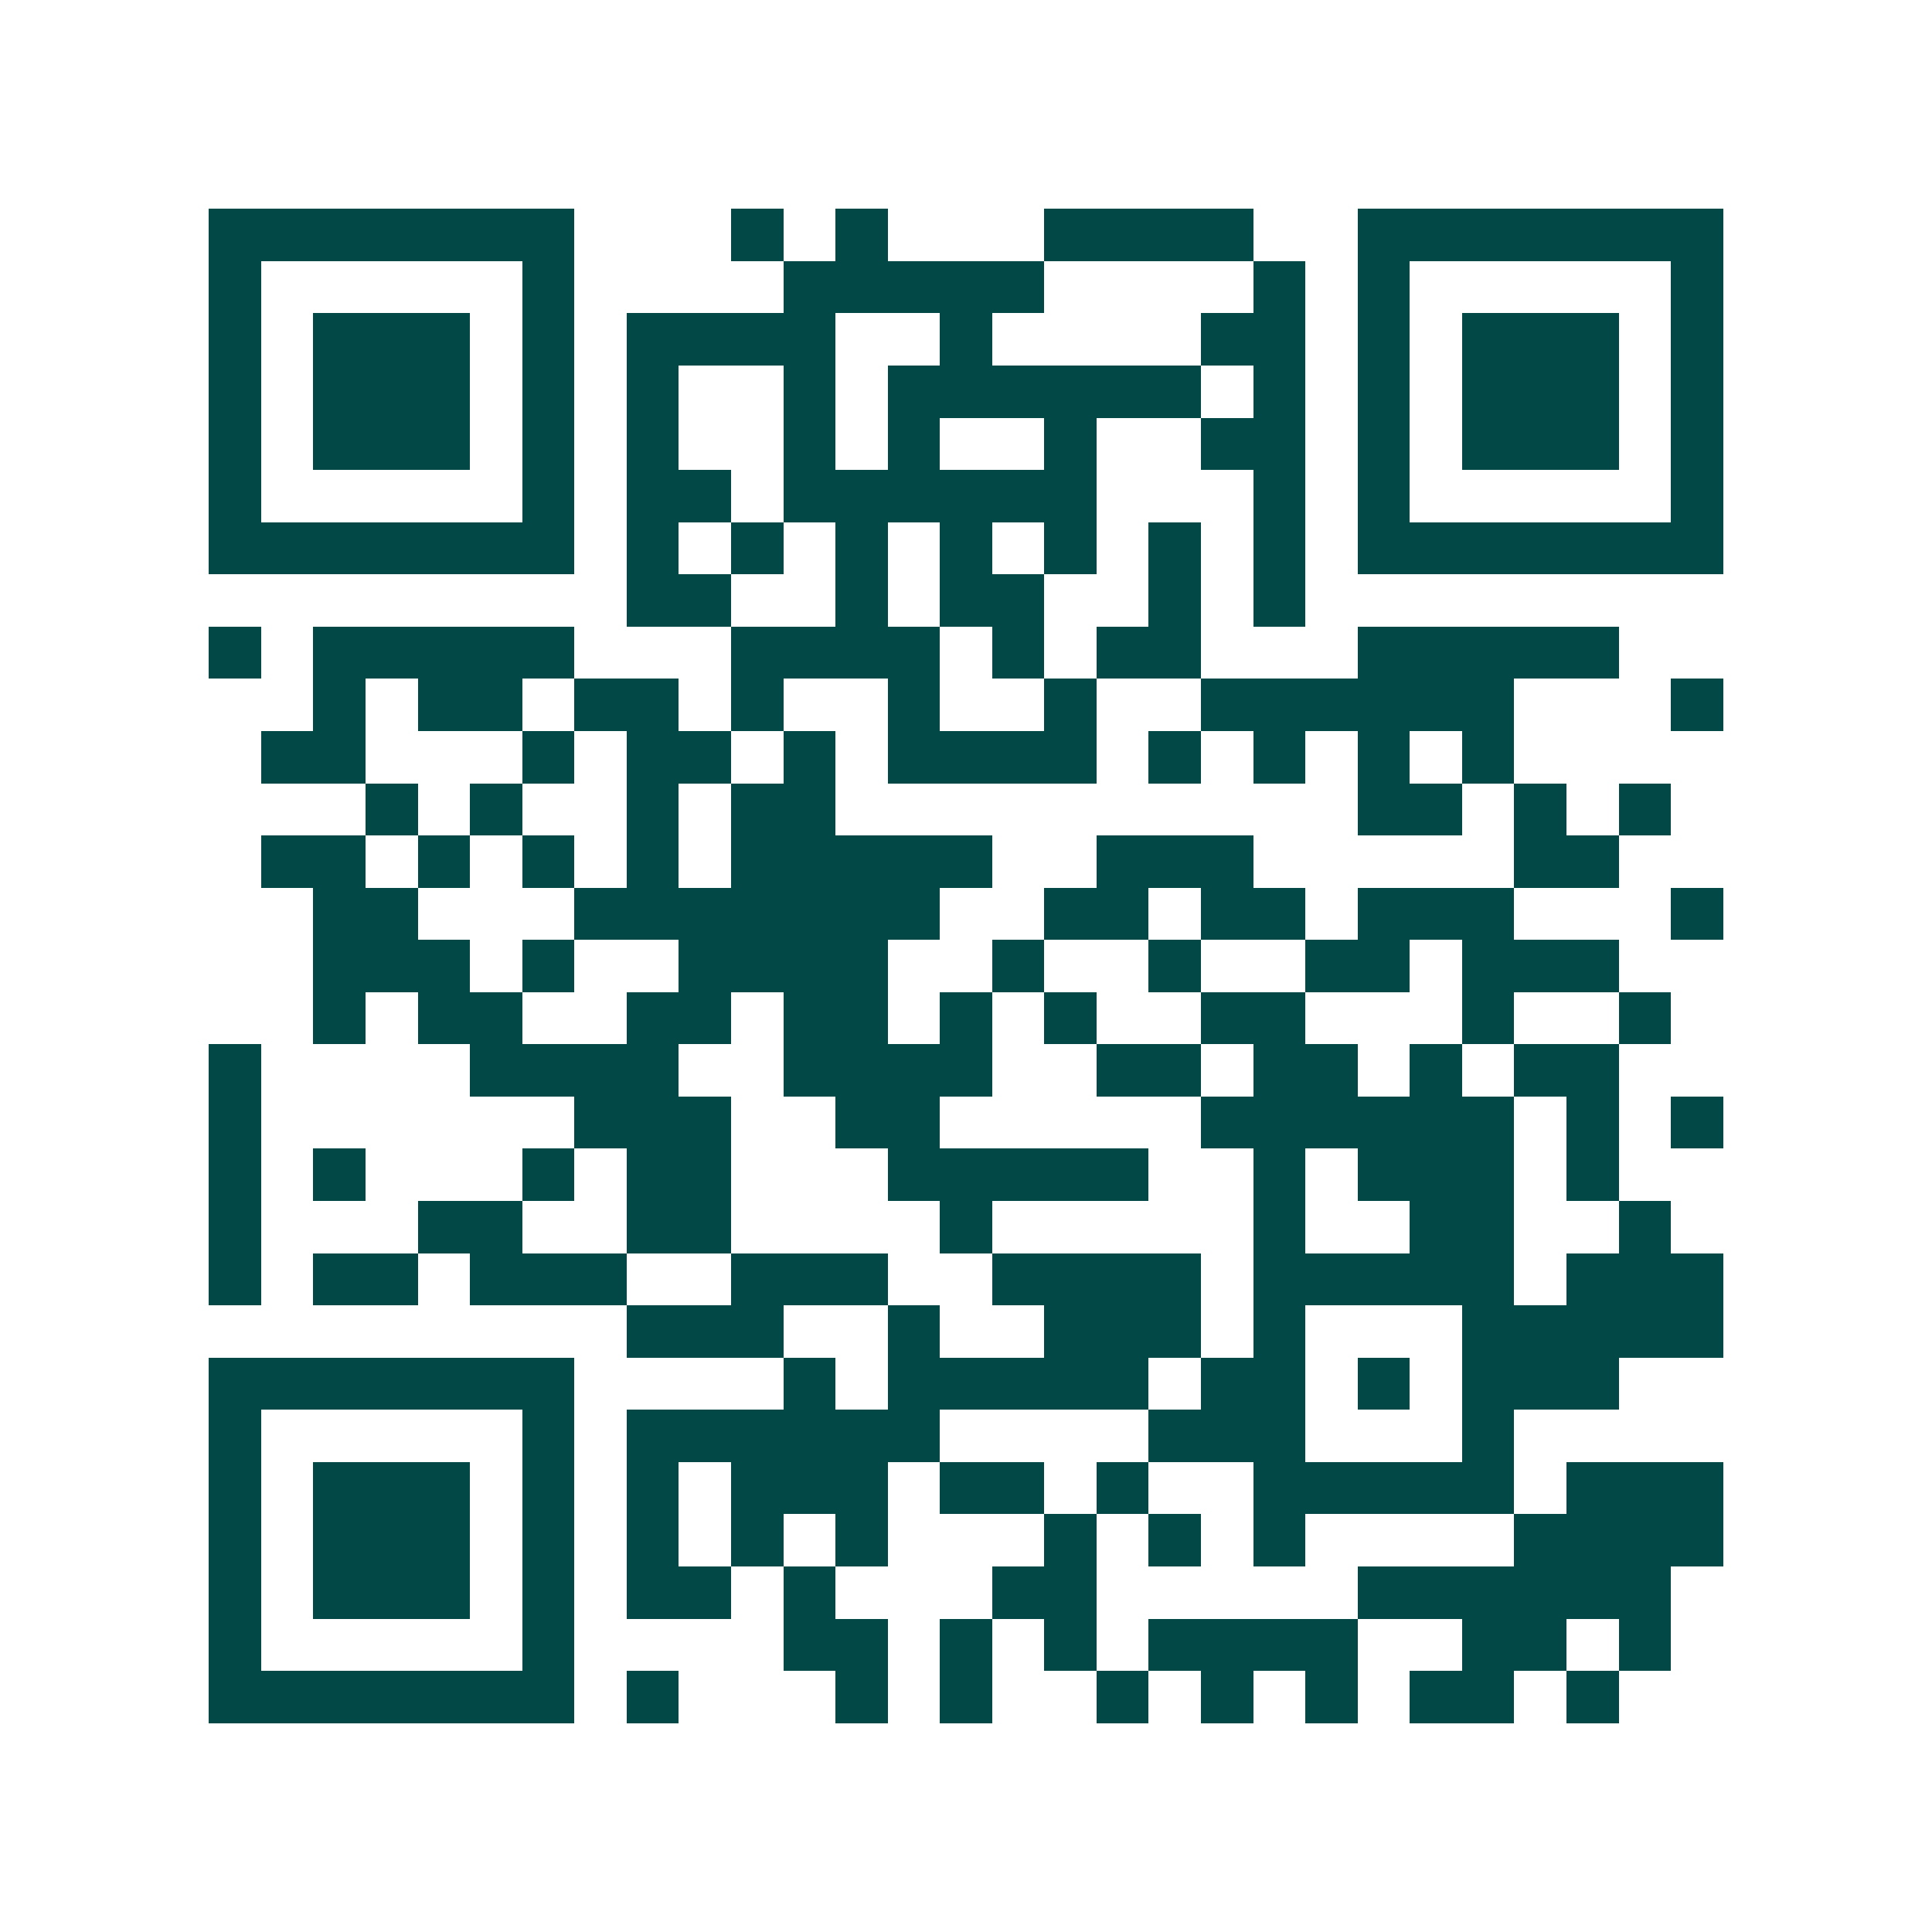 <svg xmlns="http://www.w3.org/2000/svg" width="200" height="200" viewBox="0 0 37 37" shape-rendering="crispEdges"><path fill="#ffffff" d="M0 0h37v37H0z"/><path stroke="#014847" d="M4 4.5h7m3 0h1m1 0h1m3 0h4m2 0h7M4 5.5h1m5 0h1m4 0h5m4 0h1m1 0h1m5 0h1M4 6.5h1m1 0h3m1 0h1m1 0h4m2 0h1m4 0h2m1 0h1m1 0h3m1 0h1M4 7.5h1m1 0h3m1 0h1m1 0h1m2 0h1m1 0h6m1 0h1m1 0h1m1 0h3m1 0h1M4 8.5h1m1 0h3m1 0h1m1 0h1m2 0h1m1 0h1m2 0h1m2 0h2m1 0h1m1 0h3m1 0h1M4 9.5h1m5 0h1m1 0h2m1 0h6m3 0h1m1 0h1m5 0h1M4 10.5h7m1 0h1m1 0h1m1 0h1m1 0h1m1 0h1m1 0h1m1 0h1m1 0h7M12 11.5h2m2 0h1m1 0h2m2 0h1m1 0h1M4 12.5h1m1 0h5m3 0h4m1 0h1m1 0h2m3 0h5M6 13.5h1m1 0h2m1 0h2m1 0h1m2 0h1m2 0h1m2 0h6m3 0h1M5 14.5h2m3 0h1m1 0h2m1 0h1m1 0h4m1 0h1m1 0h1m1 0h1m1 0h1M7 15.5h1m1 0h1m2 0h1m1 0h2m10 0h2m1 0h1m1 0h1M5 16.5h2m1 0h1m1 0h1m1 0h1m1 0h5m2 0h3m5 0h2M6 17.5h2m3 0h7m2 0h2m1 0h2m1 0h3m3 0h1M6 18.5h3m1 0h1m2 0h4m2 0h1m2 0h1m2 0h2m1 0h3M6 19.5h1m1 0h2m2 0h2m1 0h2m1 0h1m1 0h1m2 0h2m3 0h1m2 0h1M4 20.5h1m4 0h4m2 0h4m2 0h2m1 0h2m1 0h1m1 0h2M4 21.5h1m6 0h3m2 0h2m5 0h6m1 0h1m1 0h1M4 22.5h1m1 0h1m3 0h1m1 0h2m3 0h5m2 0h1m1 0h3m1 0h1M4 23.5h1m3 0h2m2 0h2m4 0h1m5 0h1m2 0h2m2 0h1M4 24.5h1m1 0h2m1 0h3m2 0h3m2 0h4m1 0h5m1 0h3M12 25.5h3m2 0h1m2 0h3m1 0h1m3 0h5M4 26.5h7m4 0h1m1 0h5m1 0h2m1 0h1m1 0h3M4 27.5h1m5 0h1m1 0h6m4 0h3m3 0h1M4 28.5h1m1 0h3m1 0h1m1 0h1m1 0h3m1 0h2m1 0h1m2 0h5m1 0h3M4 29.5h1m1 0h3m1 0h1m1 0h1m1 0h1m1 0h1m3 0h1m1 0h1m1 0h1m4 0h4M4 30.5h1m1 0h3m1 0h1m1 0h2m1 0h1m3 0h2m5 0h6M4 31.5h1m5 0h1m4 0h2m1 0h1m1 0h1m1 0h4m2 0h2m1 0h1M4 32.5h7m1 0h1m3 0h1m1 0h1m2 0h1m1 0h1m1 0h1m1 0h2m1 0h1"/></svg>
